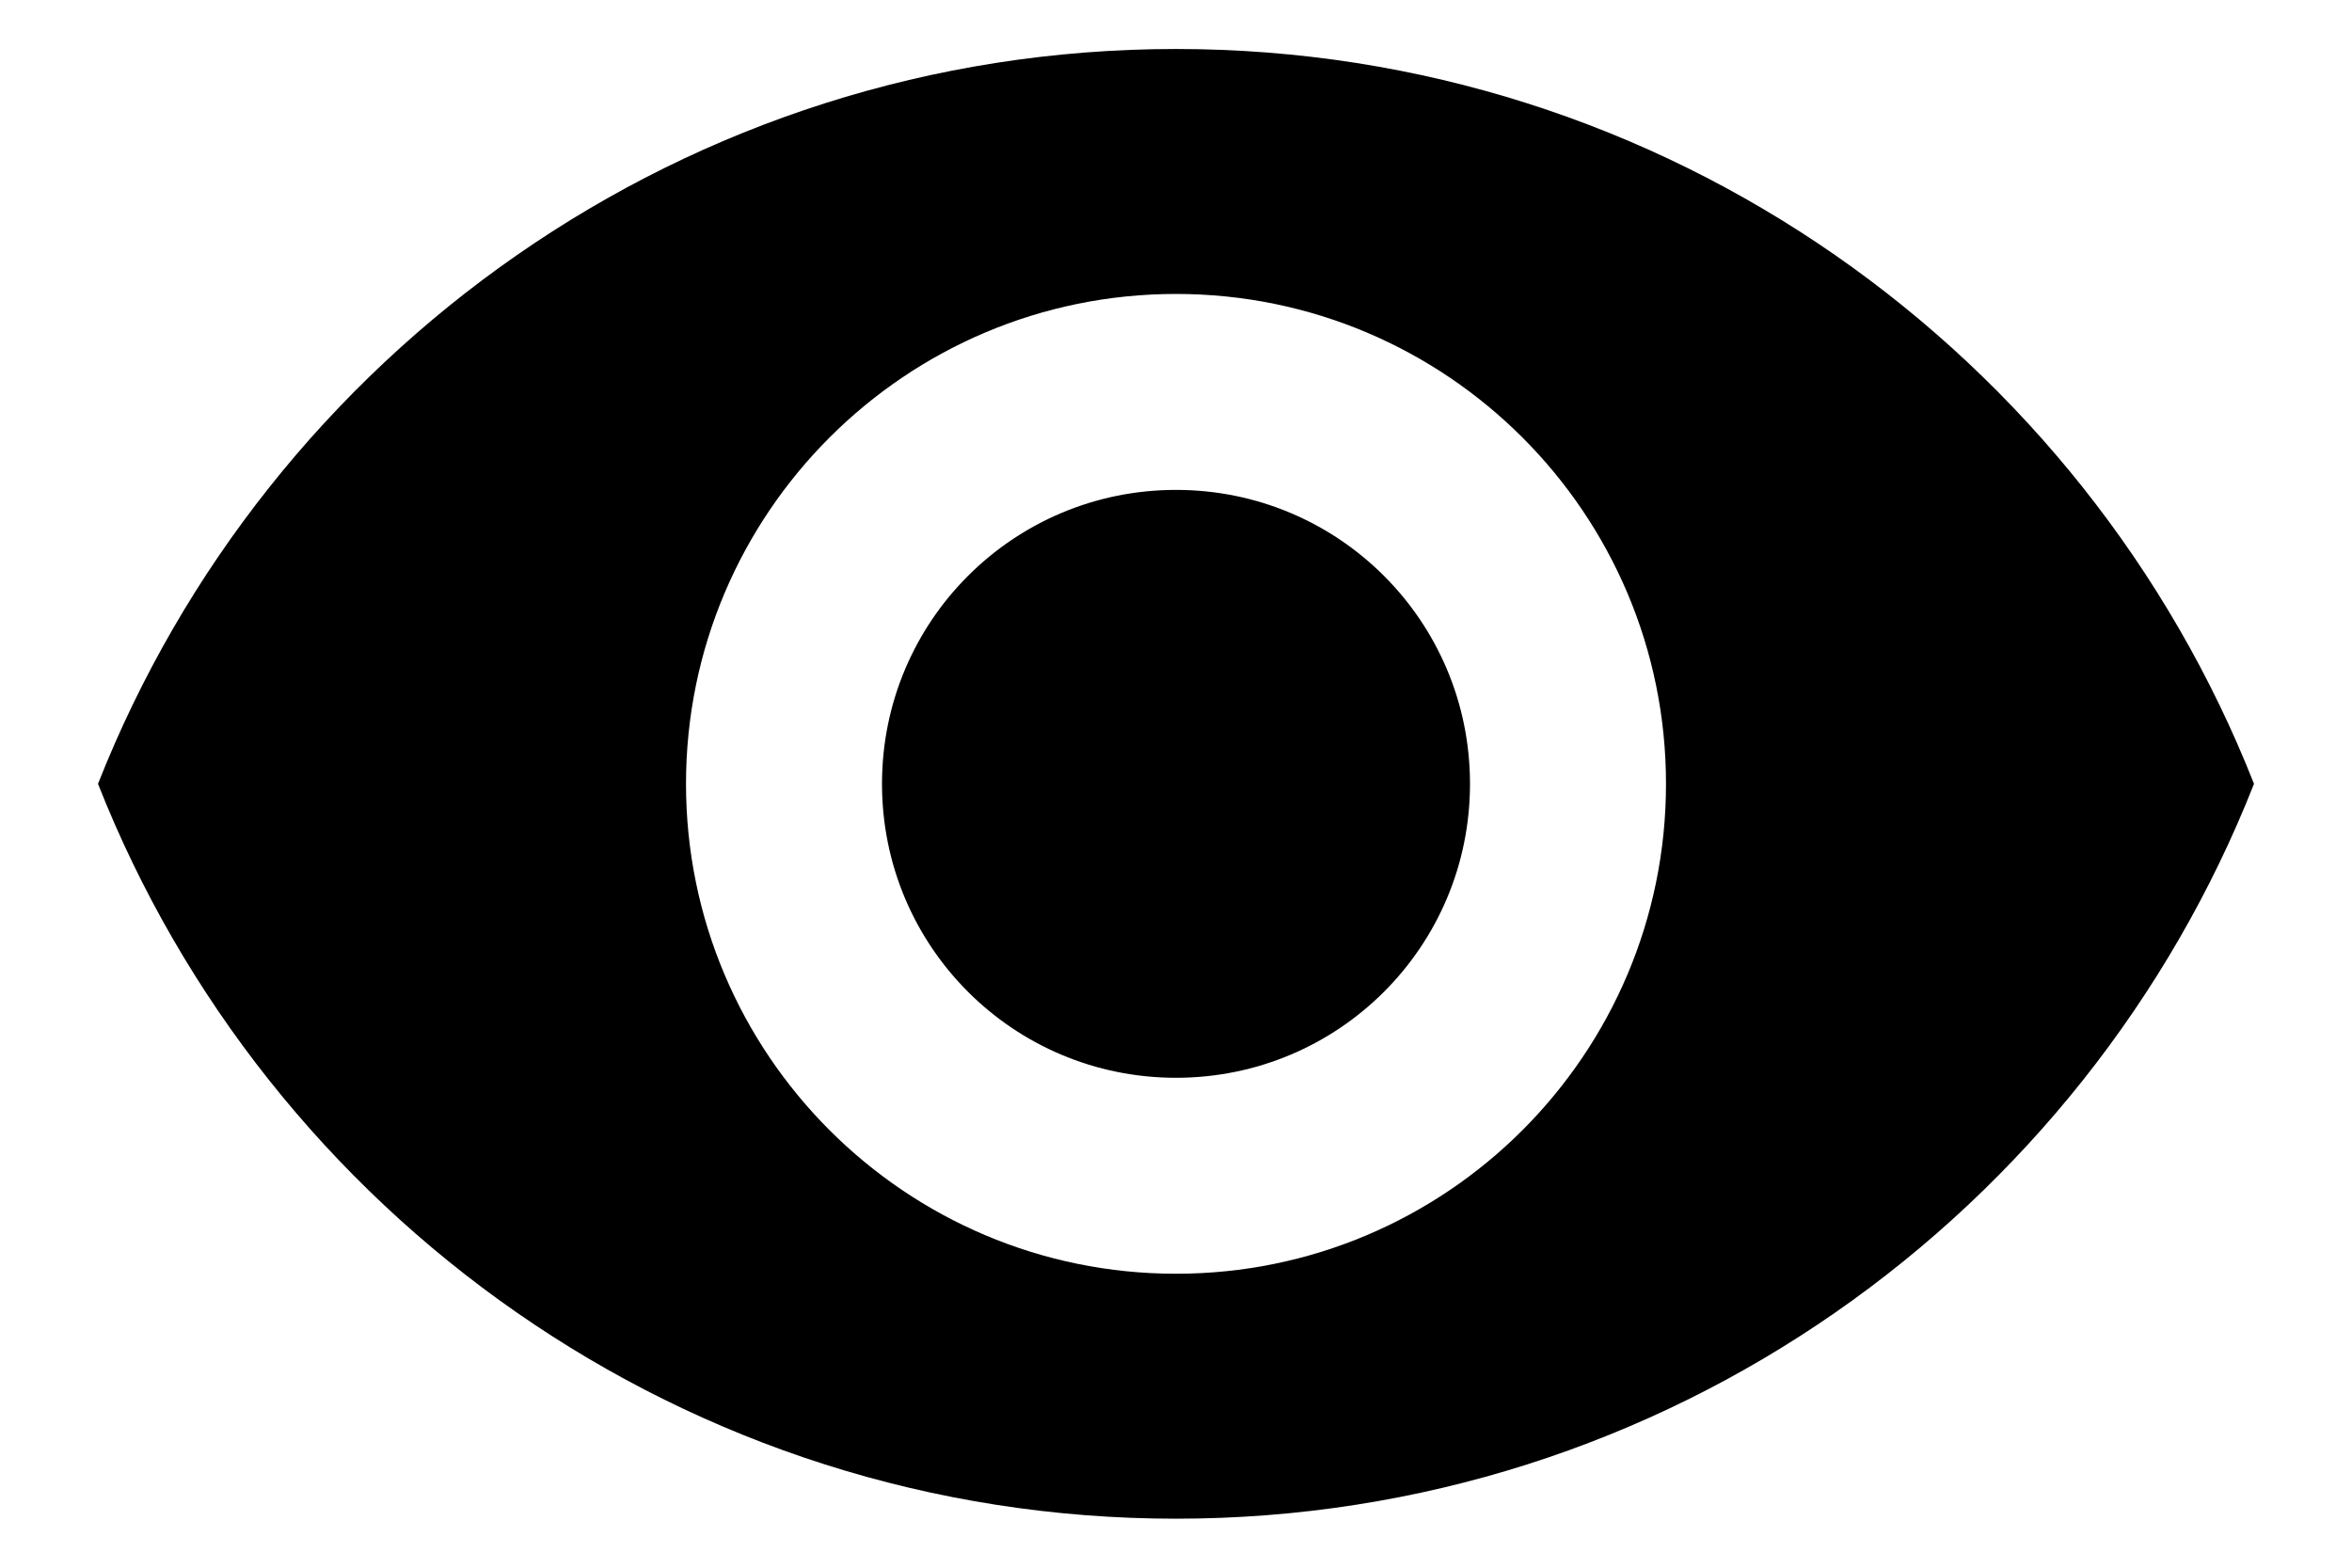 <svg width="18" height="12" viewBox="0 0 18 12" version="1.1" xmlns="http://www.w3.org/2000/svg" xmlns:xlink="http://www.w3.org/1999/xlink">
<title>Vector</title>
<desc>Created using Figma</desc>
<g id="Canvas" transform="translate(-6562 81)">
<g id="Vector">
<use xlink:href="#path0_fill" transform="translate(6562.75 -80.625)" fill="#000"/>
</g>
</g>
<defs>
<path id="path0_fill" d="M 8.25 0C 4.5 0 1.298 2.333 0 5.625C 1.298 8.918 4.5 11.25 8.25 11.25C 12 11.25 15.203 8.918 16.5 5.625C 15.203 2.333 12 0 8.25 0ZM 8.25 9.375C 6.18 9.375 4.5 7.695 4.5 5.625C 4.5 3.555 6.18 1.875 8.25 1.875C 10.32 1.875 12 3.555 12 5.625C 12 7.695 10.32 9.375 8.25 9.375ZM 8.25 3.375C 7.005 3.375 6 4.38 6 5.625C 6 6.87 7.005 7.875 8.25 7.875C 9.495 7.875 10.5 6.87 10.5 5.625C 10.5 4.38 9.495 3.375 8.25 3.375Z"/>
</defs>
</svg>
